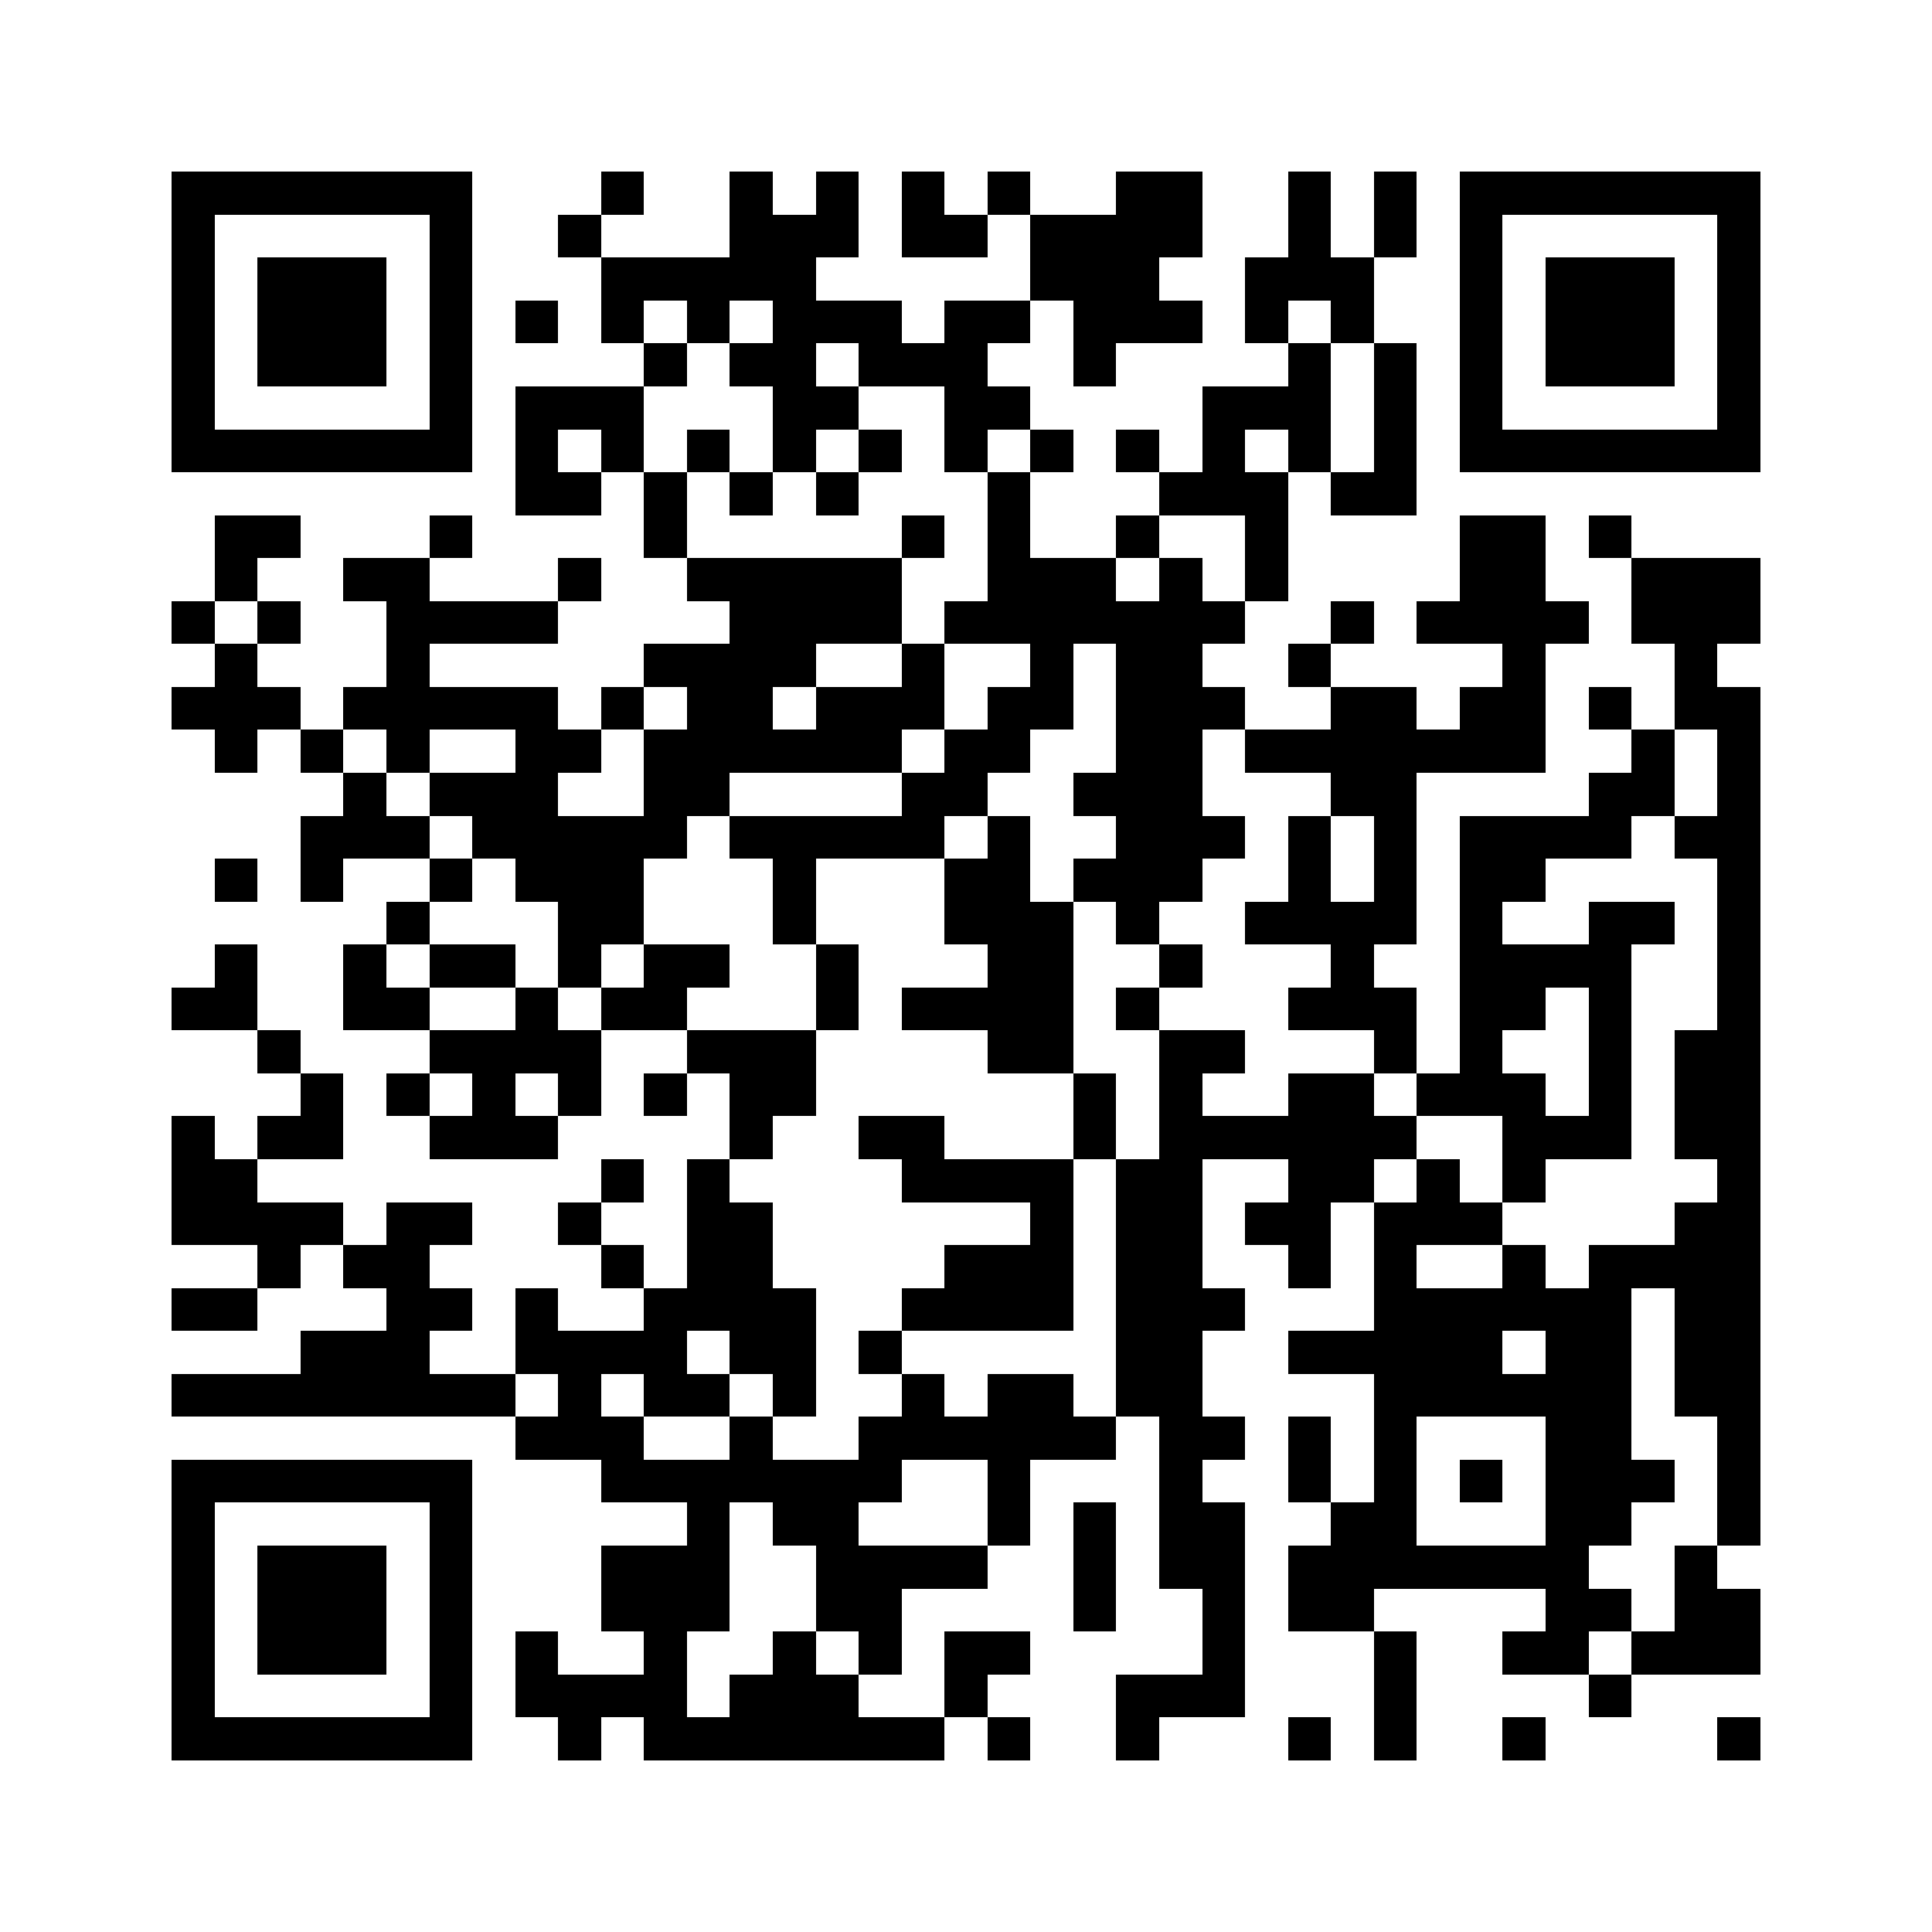 <svg xmlns="http://www.w3.org/2000/svg" viewBox="0 0 45 45" shape-rendering="crispEdges" width="900" height="900">
<rect x="0" y="0" width="45" height="45" fill="#FFF"/>
<path fill="#000" d="M4 4h7v1h-7zM14 4h1v1h-1zM17 4h1v1h-1zM19 4h1v1h-1zM21 4h1v1h-1zM23 4h1v1h-1zM26 4h2v1h-2zM30 4h1v1h-1zM32 4h1v1h-1zM34 4h7v1h-7zM4 5h1v1h-1zM10 5h1v1h-1zM13 5h1v1h-1zM17 5h3v1h-3zM21 5h2v1h-2zM24 5h4v1h-4zM30 5h1v1h-1zM32 5h1v1h-1zM34 5h1v1h-1zM40 5h1v1h-1zM4 6h1v1h-1zM6 6h3v1h-3zM10 6h1v1h-1zM14 6h5v1h-5zM24 6h3v1h-3zM29 6h3v1h-3zM34 6h1v1h-1zM36 6h3v1h-3zM40 6h1v1h-1zM4 7h1v1h-1zM6 7h3v1h-3zM10 7h1v1h-1zM12 7h1v1h-1zM14 7h1v1h-1zM16 7h1v1h-1zM18 7h3v1h-3zM22 7h2v1h-2zM25 7h3v1h-3zM29 7h1v1h-1zM31 7h1v1h-1zM34 7h1v1h-1zM36 7h3v1h-3zM40 7h1v1h-1zM4 8h1v1h-1zM6 8h3v1h-3zM10 8h1v1h-1zM15 8h1v1h-1zM17 8h2v1h-2zM20 8h3v1h-3zM25 8h1v1h-1zM30 8h1v1h-1zM32 8h1v1h-1zM34 8h1v1h-1zM36 8h3v1h-3zM40 8h1v1h-1zM4 9h1v1h-1zM10 9h1v1h-1zM12 9h3v1h-3zM18 9h2v1h-2zM22 9h2v1h-2zM28 9h3v1h-3zM32 9h1v1h-1zM34 9h1v1h-1zM40 9h1v1h-1zM4 10h7v1h-7zM12 10h1v1h-1zM14 10h1v1h-1zM16 10h1v1h-1zM18 10h1v1h-1zM20 10h1v1h-1zM22 10h1v1h-1zM24 10h1v1h-1zM26 10h1v1h-1zM28 10h1v1h-1zM30 10h1v1h-1zM32 10h1v1h-1zM34 10h7v1h-7zM12 11h2v1h-2zM15 11h1v1h-1zM17 11h1v1h-1zM19 11h1v1h-1zM23 11h1v1h-1zM27 11h3v1h-3zM31 11h2v1h-2zM5 12h2v1h-2zM10 12h1v1h-1zM15 12h1v1h-1zM21 12h1v1h-1zM23 12h1v1h-1zM26 12h1v1h-1zM29 12h1v1h-1zM34 12h2v1h-2zM37 12h1v1h-1zM5 13h1v1h-1zM8 13h2v1h-2zM13 13h1v1h-1zM16 13h5v1h-5zM23 13h3v1h-3zM27 13h1v1h-1zM29 13h1v1h-1zM34 13h2v1h-2zM38 13h3v1h-3zM4 14h1v1h-1zM6 14h1v1h-1zM9 14h4v1h-4zM17 14h4v1h-4zM22 14h7v1h-7zM31 14h1v1h-1zM33 14h4v1h-4zM38 14h3v1h-3zM5 15h1v1h-1zM9 15h1v1h-1zM15 15h4v1h-4zM21 15h1v1h-1zM24 15h1v1h-1zM26 15h2v1h-2zM30 15h1v1h-1zM35 15h1v1h-1zM39 15h1v1h-1zM4 16h3v1h-3zM8 16h5v1h-5zM14 16h1v1h-1zM16 16h2v1h-2zM19 16h3v1h-3zM23 16h2v1h-2zM26 16h3v1h-3zM31 16h2v1h-2zM34 16h2v1h-2zM37 16h1v1h-1zM39 16h2v1h-2zM5 17h1v1h-1zM7 17h1v1h-1zM9 17h1v1h-1zM12 17h2v1h-2zM15 17h6v1h-6zM22 17h2v1h-2zM26 17h2v1h-2zM29 17h7v1h-7zM38 17h1v1h-1zM40 17h1v1h-1zM8 18h1v1h-1zM10 18h3v1h-3zM15 18h2v1h-2zM21 18h2v1h-2zM25 18h3v1h-3zM31 18h2v1h-2zM37 18h2v1h-2zM40 18h1v1h-1zM7 19h3v1h-3zM11 19h5v1h-5zM17 19h5v1h-5zM23 19h1v1h-1zM26 19h3v1h-3zM30 19h1v1h-1zM32 19h1v1h-1zM34 19h4v1h-4zM39 19h2v1h-2zM5 20h1v1h-1zM7 20h1v1h-1zM10 20h1v1h-1zM12 20h3v1h-3zM18 20h1v1h-1zM22 20h2v1h-2zM25 20h3v1h-3zM30 20h1v1h-1zM32 20h1v1h-1zM34 20h2v1h-2zM40 20h1v1h-1zM9 21h1v1h-1zM13 21h2v1h-2zM18 21h1v1h-1zM22 21h3v1h-3zM26 21h1v1h-1zM29 21h4v1h-4zM34 21h1v1h-1zM37 21h2v1h-2zM40 21h1v1h-1zM5 22h1v1h-1zM8 22h1v1h-1zM10 22h2v1h-2zM13 22h1v1h-1zM15 22h2v1h-2zM19 22h1v1h-1zM23 22h2v1h-2zM27 22h1v1h-1zM31 22h1v1h-1zM34 22h4v1h-4zM40 22h1v1h-1zM4 23h2v1h-2zM8 23h2v1h-2zM12 23h1v1h-1zM14 23h2v1h-2zM19 23h1v1h-1zM21 23h4v1h-4zM26 23h1v1h-1zM30 23h3v1h-3zM34 23h2v1h-2zM37 23h1v1h-1zM40 23h1v1h-1zM6 24h1v1h-1zM10 24h4v1h-4zM16 24h3v1h-3zM23 24h2v1h-2zM27 24h2v1h-2zM32 24h1v1h-1zM34 24h1v1h-1zM37 24h1v1h-1zM39 24h2v1h-2zM7 25h1v1h-1zM9 25h1v1h-1zM11 25h1v1h-1zM13 25h1v1h-1zM15 25h1v1h-1zM17 25h2v1h-2zM25 25h1v1h-1zM27 25h1v1h-1zM30 25h2v1h-2zM33 25h3v1h-3zM37 25h1v1h-1zM39 25h2v1h-2zM4 26h1v1h-1zM6 26h2v1h-2zM10 26h3v1h-3zM17 26h1v1h-1zM20 26h2v1h-2zM25 26h1v1h-1zM27 26h6v1h-6zM35 26h3v1h-3zM39 26h2v1h-2zM4 27h2v1h-2zM14 27h1v1h-1zM16 27h1v1h-1zM21 27h4v1h-4zM26 27h2v1h-2zM30 27h2v1h-2zM33 27h1v1h-1zM35 27h1v1h-1zM40 27h1v1h-1zM4 28h4v1h-4zM9 28h2v1h-2zM13 28h1v1h-1zM16 28h2v1h-2zM24 28h1v1h-1zM26 28h2v1h-2zM29 28h2v1h-2zM32 28h3v1h-3zM39 28h2v1h-2zM6 29h1v1h-1zM8 29h2v1h-2zM14 29h1v1h-1zM16 29h2v1h-2zM22 29h3v1h-3zM26 29h2v1h-2zM30 29h1v1h-1zM32 29h1v1h-1zM35 29h1v1h-1zM37 29h4v1h-4zM4 30h2v1h-2zM9 30h2v1h-2zM12 30h1v1h-1zM15 30h4v1h-4zM21 30h4v1h-4zM26 30h3v1h-3zM32 30h6v1h-6zM39 30h2v1h-2zM7 31h3v1h-3zM12 31h4v1h-4zM17 31h2v1h-2zM20 31h1v1h-1zM26 31h2v1h-2zM30 31h5v1h-5zM36 31h2v1h-2zM39 31h2v1h-2zM4 32h8v1h-8zM13 32h1v1h-1zM15 32h2v1h-2zM18 32h1v1h-1zM21 32h1v1h-1zM23 32h2v1h-2zM26 32h2v1h-2zM32 32h6v1h-6zM39 32h2v1h-2zM12 33h3v1h-3zM17 33h1v1h-1zM20 33h6v1h-6zM27 33h2v1h-2zM30 33h1v1h-1zM32 33h1v1h-1zM36 33h2v1h-2zM40 33h1v1h-1zM4 34h7v1h-7zM14 34h7v1h-7zM23 34h1v1h-1zM27 34h1v1h-1zM30 34h1v1h-1zM32 34h1v1h-1zM34 34h1v1h-1zM36 34h3v1h-3zM40 34h1v1h-1zM4 35h1v1h-1zM10 35h1v1h-1zM16 35h1v1h-1zM18 35h2v1h-2zM23 35h1v1h-1zM25 35h1v1h-1zM27 35h2v1h-2zM31 35h2v1h-2zM36 35h2v1h-2zM40 35h1v1h-1zM4 36h1v1h-1zM6 36h3v1h-3zM10 36h1v1h-1zM14 36h3v1h-3zM19 36h4v1h-4zM25 36h1v1h-1zM27 36h2v1h-2zM30 36h7v1h-7zM39 36h1v1h-1zM4 37h1v1h-1zM6 37h3v1h-3zM10 37h1v1h-1zM14 37h3v1h-3zM19 37h2v1h-2zM25 37h1v1h-1zM28 37h1v1h-1zM30 37h2v1h-2zM36 37h2v1h-2zM39 37h2v1h-2zM4 38h1v1h-1zM6 38h3v1h-3zM10 38h1v1h-1zM12 38h1v1h-1zM15 38h1v1h-1zM18 38h1v1h-1zM20 38h1v1h-1zM22 38h2v1h-2zM28 38h1v1h-1zM32 38h1v1h-1zM35 38h2v1h-2zM38 38h3v1h-3zM4 39h1v1h-1zM10 39h1v1h-1zM12 39h4v1h-4zM17 39h3v1h-3zM22 39h1v1h-1zM26 39h3v1h-3zM32 39h1v1h-1zM37 39h1v1h-1zM4 40h7v1h-7zM13 40h1v1h-1zM15 40h7v1h-7zM23 40h1v1h-1zM26 40h1v1h-1zM30 40h1v1h-1zM32 40h1v1h-1zM35 40h1v1h-1zM40 40h1v1h-1z"/>
</svg>